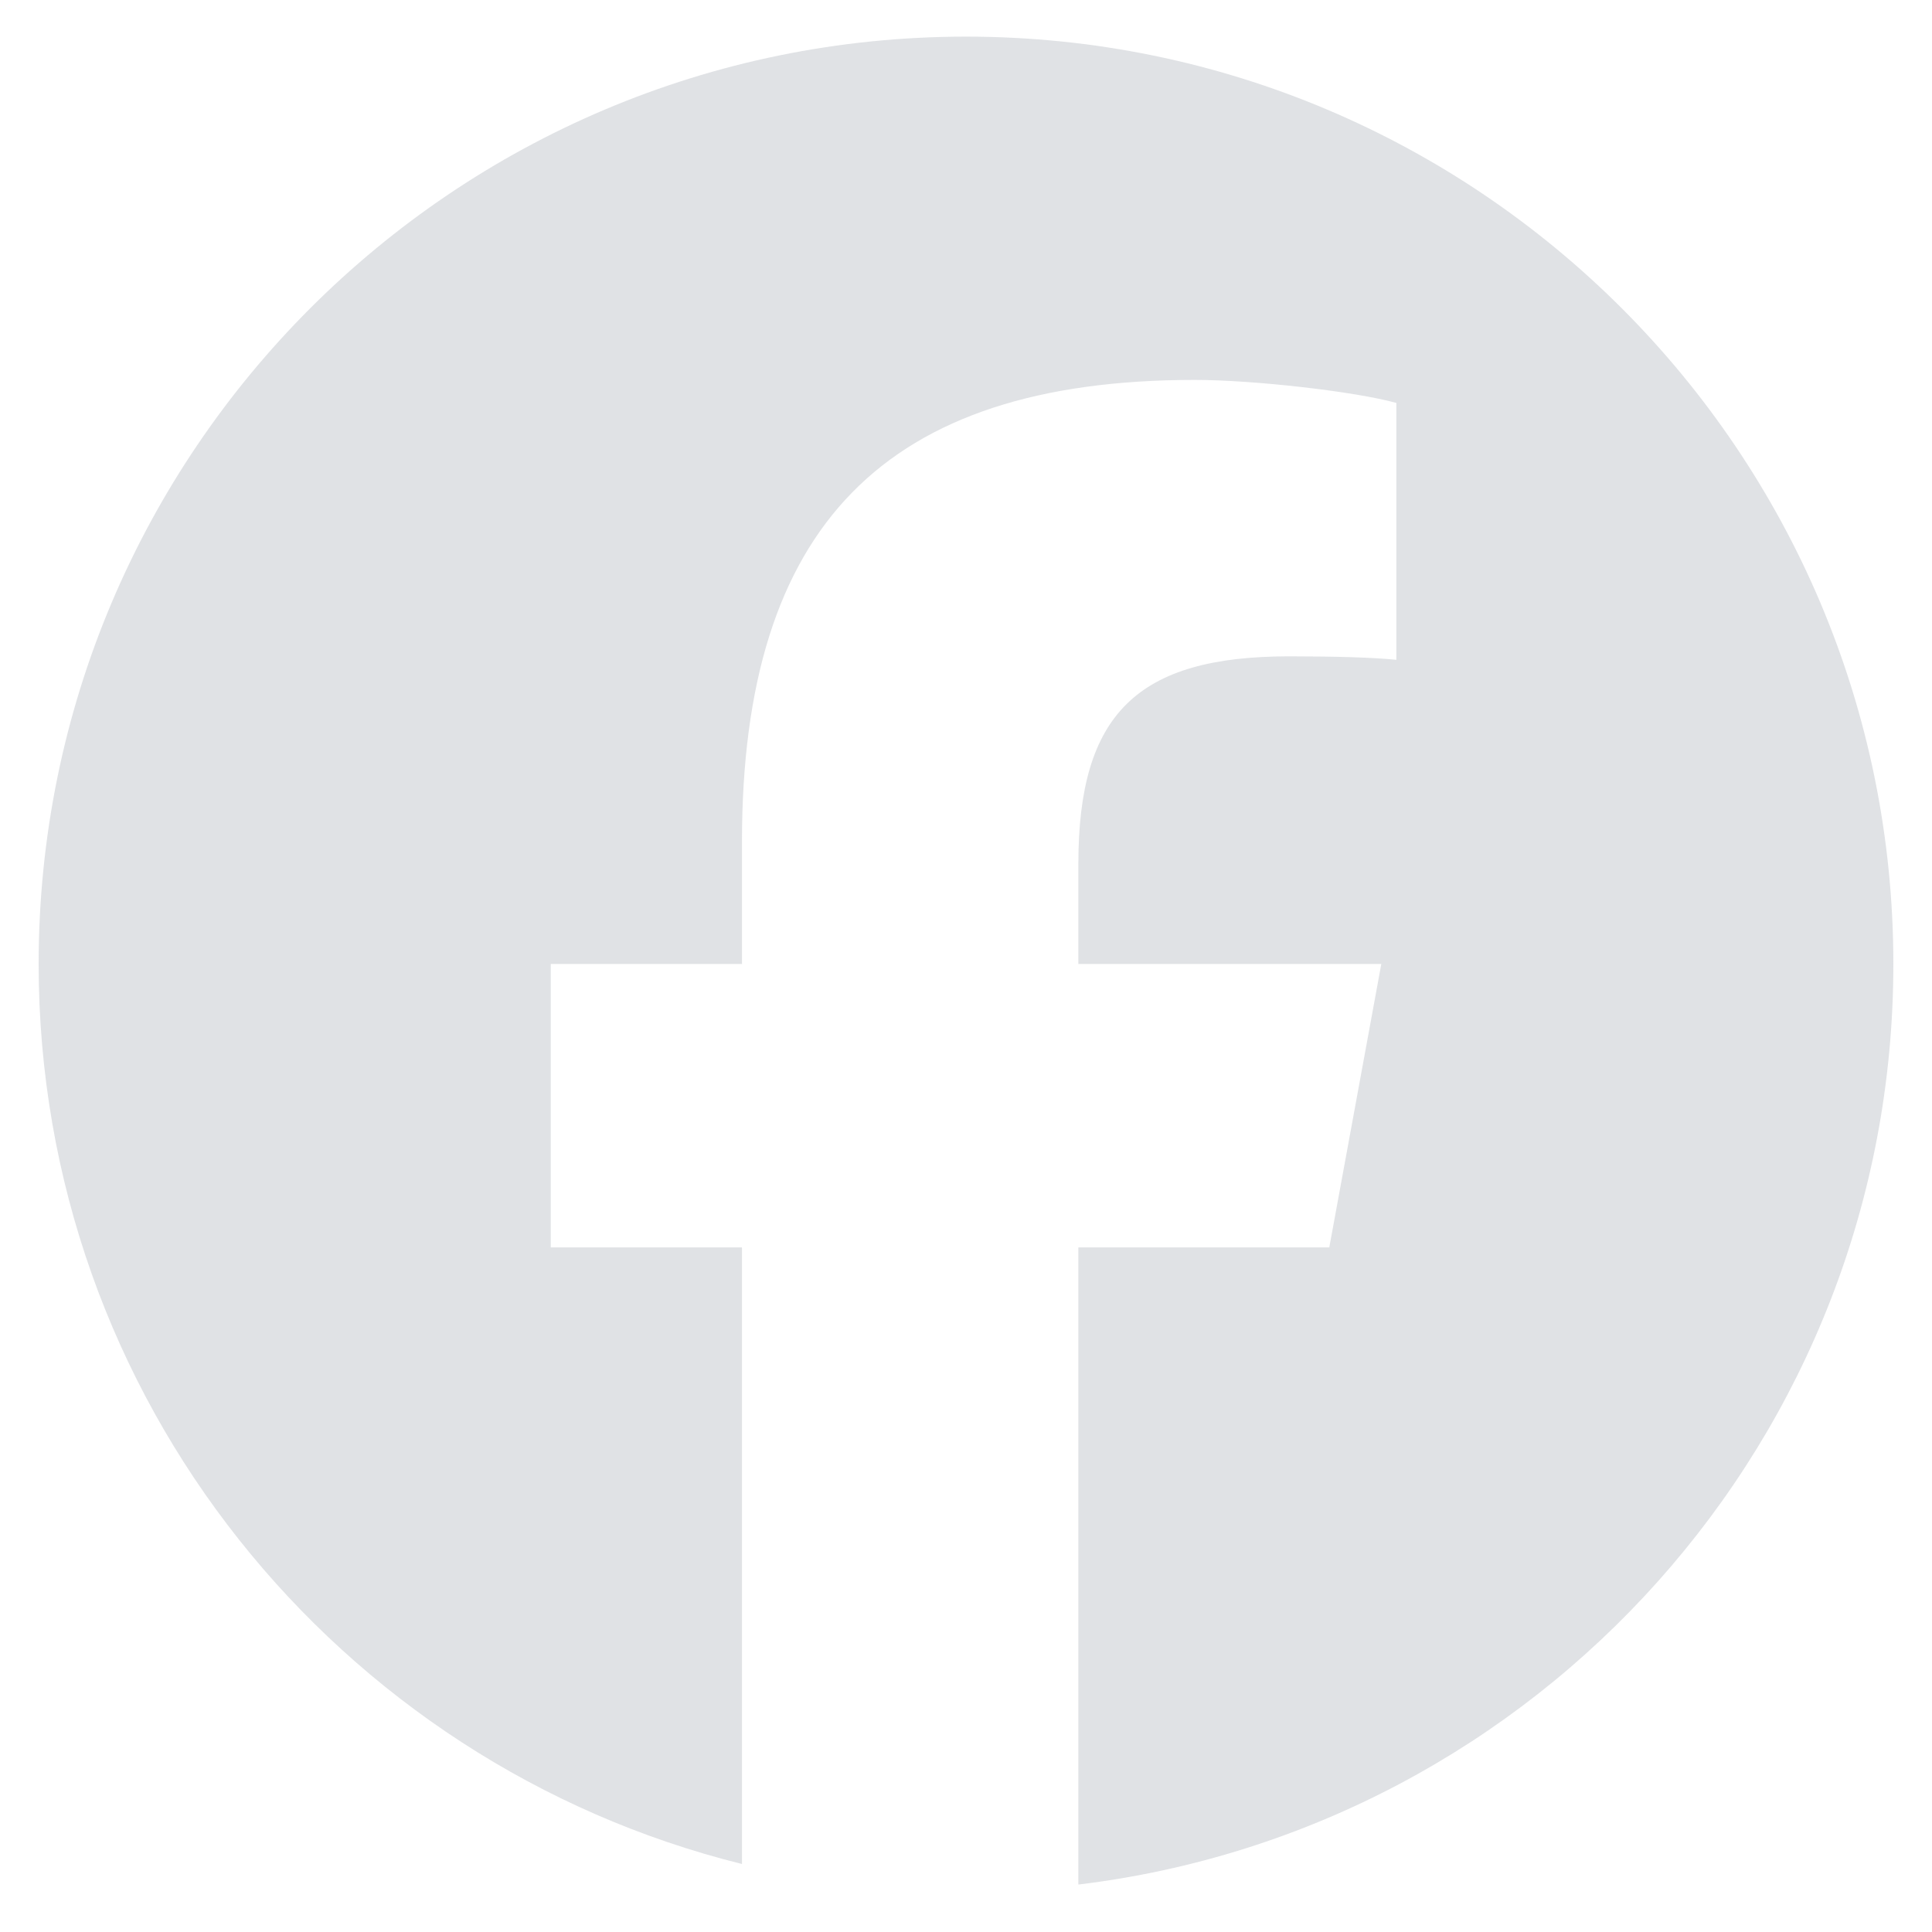 <svg width="25" height="25" viewBox="0 0 25 25" fill="none" xmlns="http://www.w3.org/2000/svg">
<g clip-path="url(#clip0_3586_51417)">
<path d="M12.5 0.474C5.873 0.474 0.5 5.846 0.5 12.474C0.5 18.101 4.375 22.823 9.601 24.12V16.141H7.127V12.474H9.601V10.893C9.601 6.809 11.45 4.916 15.46 4.916C16.22 4.916 17.532 5.065 18.069 5.214V8.538C17.785 8.508 17.293 8.493 16.682 8.493C14.715 8.493 13.954 9.239 13.954 11.177V12.474H17.874L17.201 16.141H13.954V24.386C19.896 23.668 24.5 18.609 24.5 12.474C24.5 5.846 19.127 0.474 12.5 0.474Z" fill="#CFD3D8" fill-opacity="0.65"/>
</g>
<defs>
<clipPath id="clip0_3586_51417">
<rect width="24" height="24" fill="white" transform="translate(0.5 0.474)"/>
</clipPath>
</defs>
</svg>
